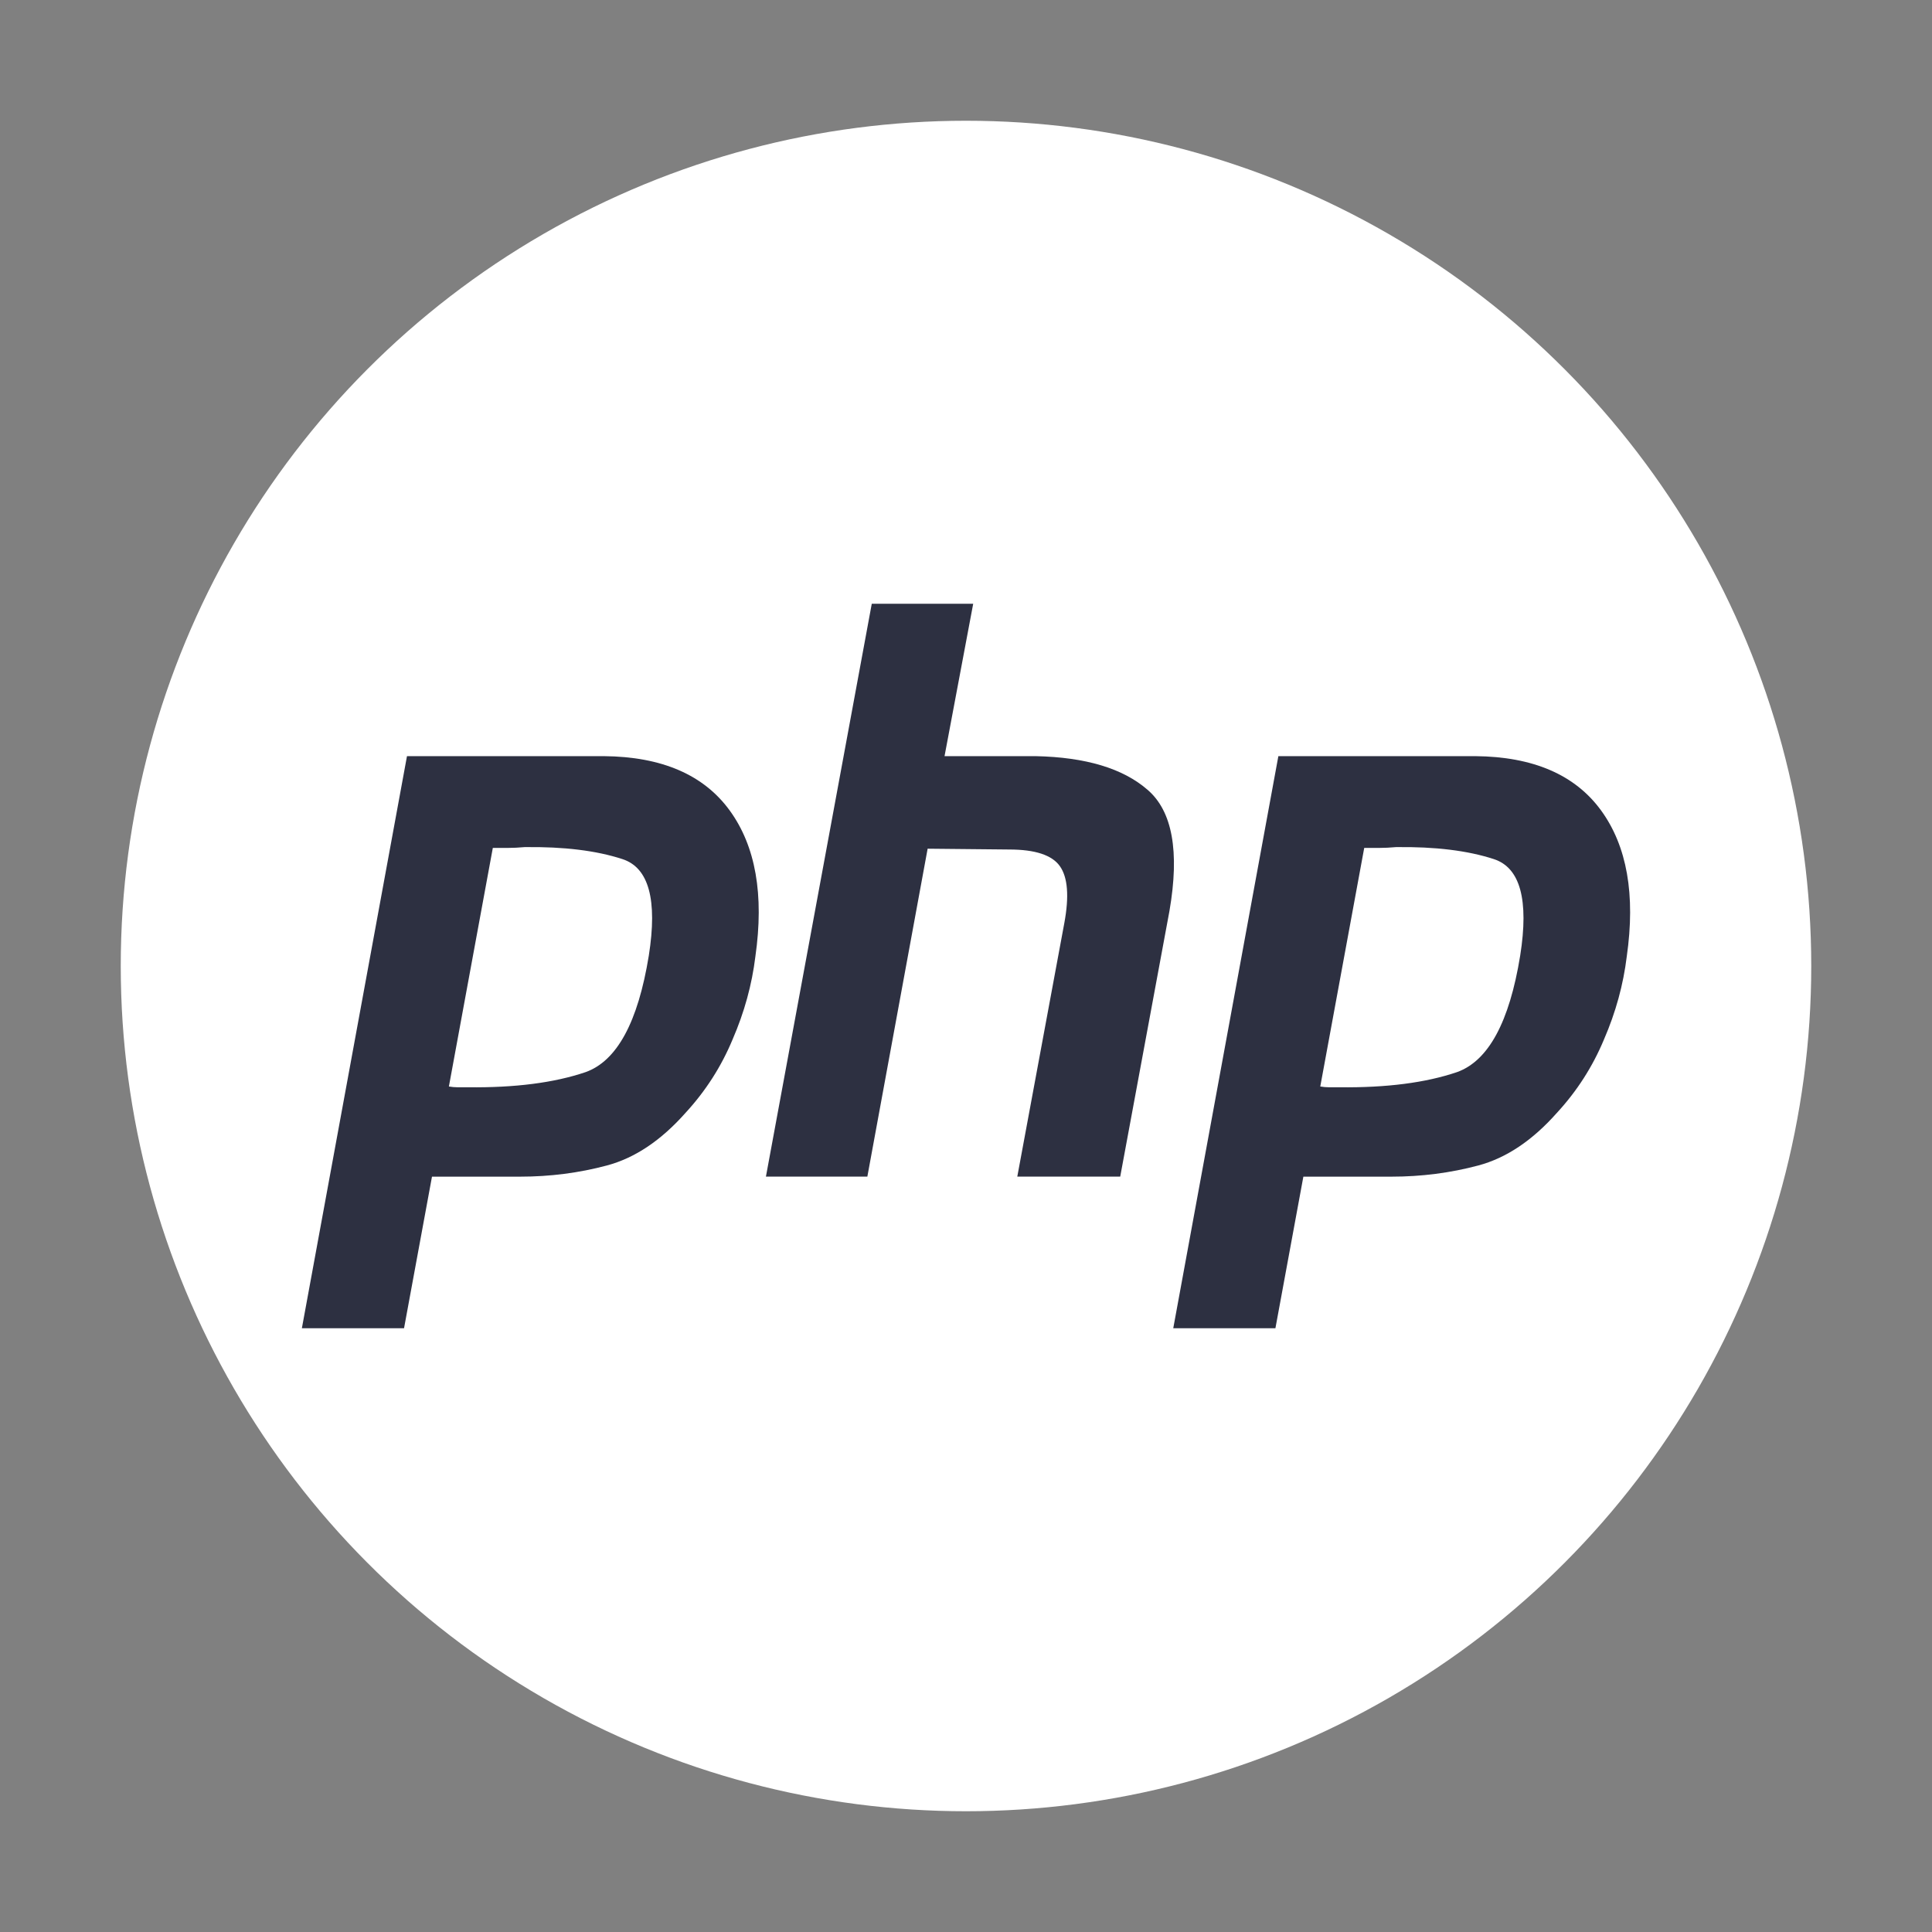 <svg width="84" height="84" viewBox="0 0 84 84" fill="none" xmlns="http://www.w3.org/2000/svg">
<rect x="0" y="0" width="84" height="84" fill="#808080" stroke="none"/>
<g id="php">
<circle id="bg" cx="42" cy="42" r="36.75" fill="white"/>
<g id="php_2">
<path d="M37.903 26.25H42.313L41.067 32.876H45.029C47.203 32.922 48.821 33.408 49.887 34.333C50.973 35.258 51.293 37.016 50.846 39.606L48.705 51.158H44.23L46.276 40.127C46.489 38.97 46.425 38.149 46.084 37.663C45.743 37.178 45.008 36.935 43.879 36.935L40.332 36.9L37.711 51.158H33.301L37.903 26.25Z" fill="#2D3041"/>
<path fill-rule="evenodd" clip-rule="evenodd" d="M17.695 32.876H26.259C28.773 32.899 30.595 33.686 31.724 35.235C32.854 36.785 33.226 38.901 32.843 41.584C32.694 42.81 32.363 44.012 31.852 45.192C31.362 46.371 30.68 47.435 29.807 48.383C28.741 49.586 27.602 50.349 26.387 50.673C25.173 50.997 23.916 51.159 22.616 51.159H18.782L17.567 57.75H13.125L17.695 32.876ZM19.517 47.239L21.427 36.866H22.073C22.308 36.866 22.552 36.854 22.808 36.831C24.513 36.808 25.929 36.982 27.058 37.351C28.209 37.721 28.592 39.121 28.209 41.549C27.74 44.44 26.824 46.128 25.461 46.614C24.097 47.077 22.393 47.296 20.347 47.273H19.9C19.772 47.273 19.644 47.261 19.517 47.239Z" fill="#2D3041"/>
<path fill-rule="evenodd" clip-rule="evenodd" d="M64.146 32.876H55.581L51.011 57.75H55.453L56.668 51.159H60.503C61.802 51.159 63.059 50.997 64.274 50.673C65.488 50.349 66.628 49.586 67.693 48.383C68.567 47.435 69.248 46.371 69.739 45.192C70.25 44.012 70.58 42.81 70.729 41.584C71.113 38.901 70.74 36.785 69.611 35.235C68.481 33.686 66.66 32.899 64.146 32.876ZM59.314 36.866L57.403 47.239C57.531 47.261 57.659 47.273 57.786 47.273H58.234C60.279 47.296 61.984 47.077 63.347 46.614C64.71 46.128 65.627 44.44 66.095 41.549C66.479 39.121 66.095 37.721 64.945 37.351C63.816 36.982 62.399 36.808 60.694 36.831C60.439 36.854 60.194 36.866 59.959 36.866H59.314Z" fill="#2D3041"/>
</g>
</g>
</svg>
